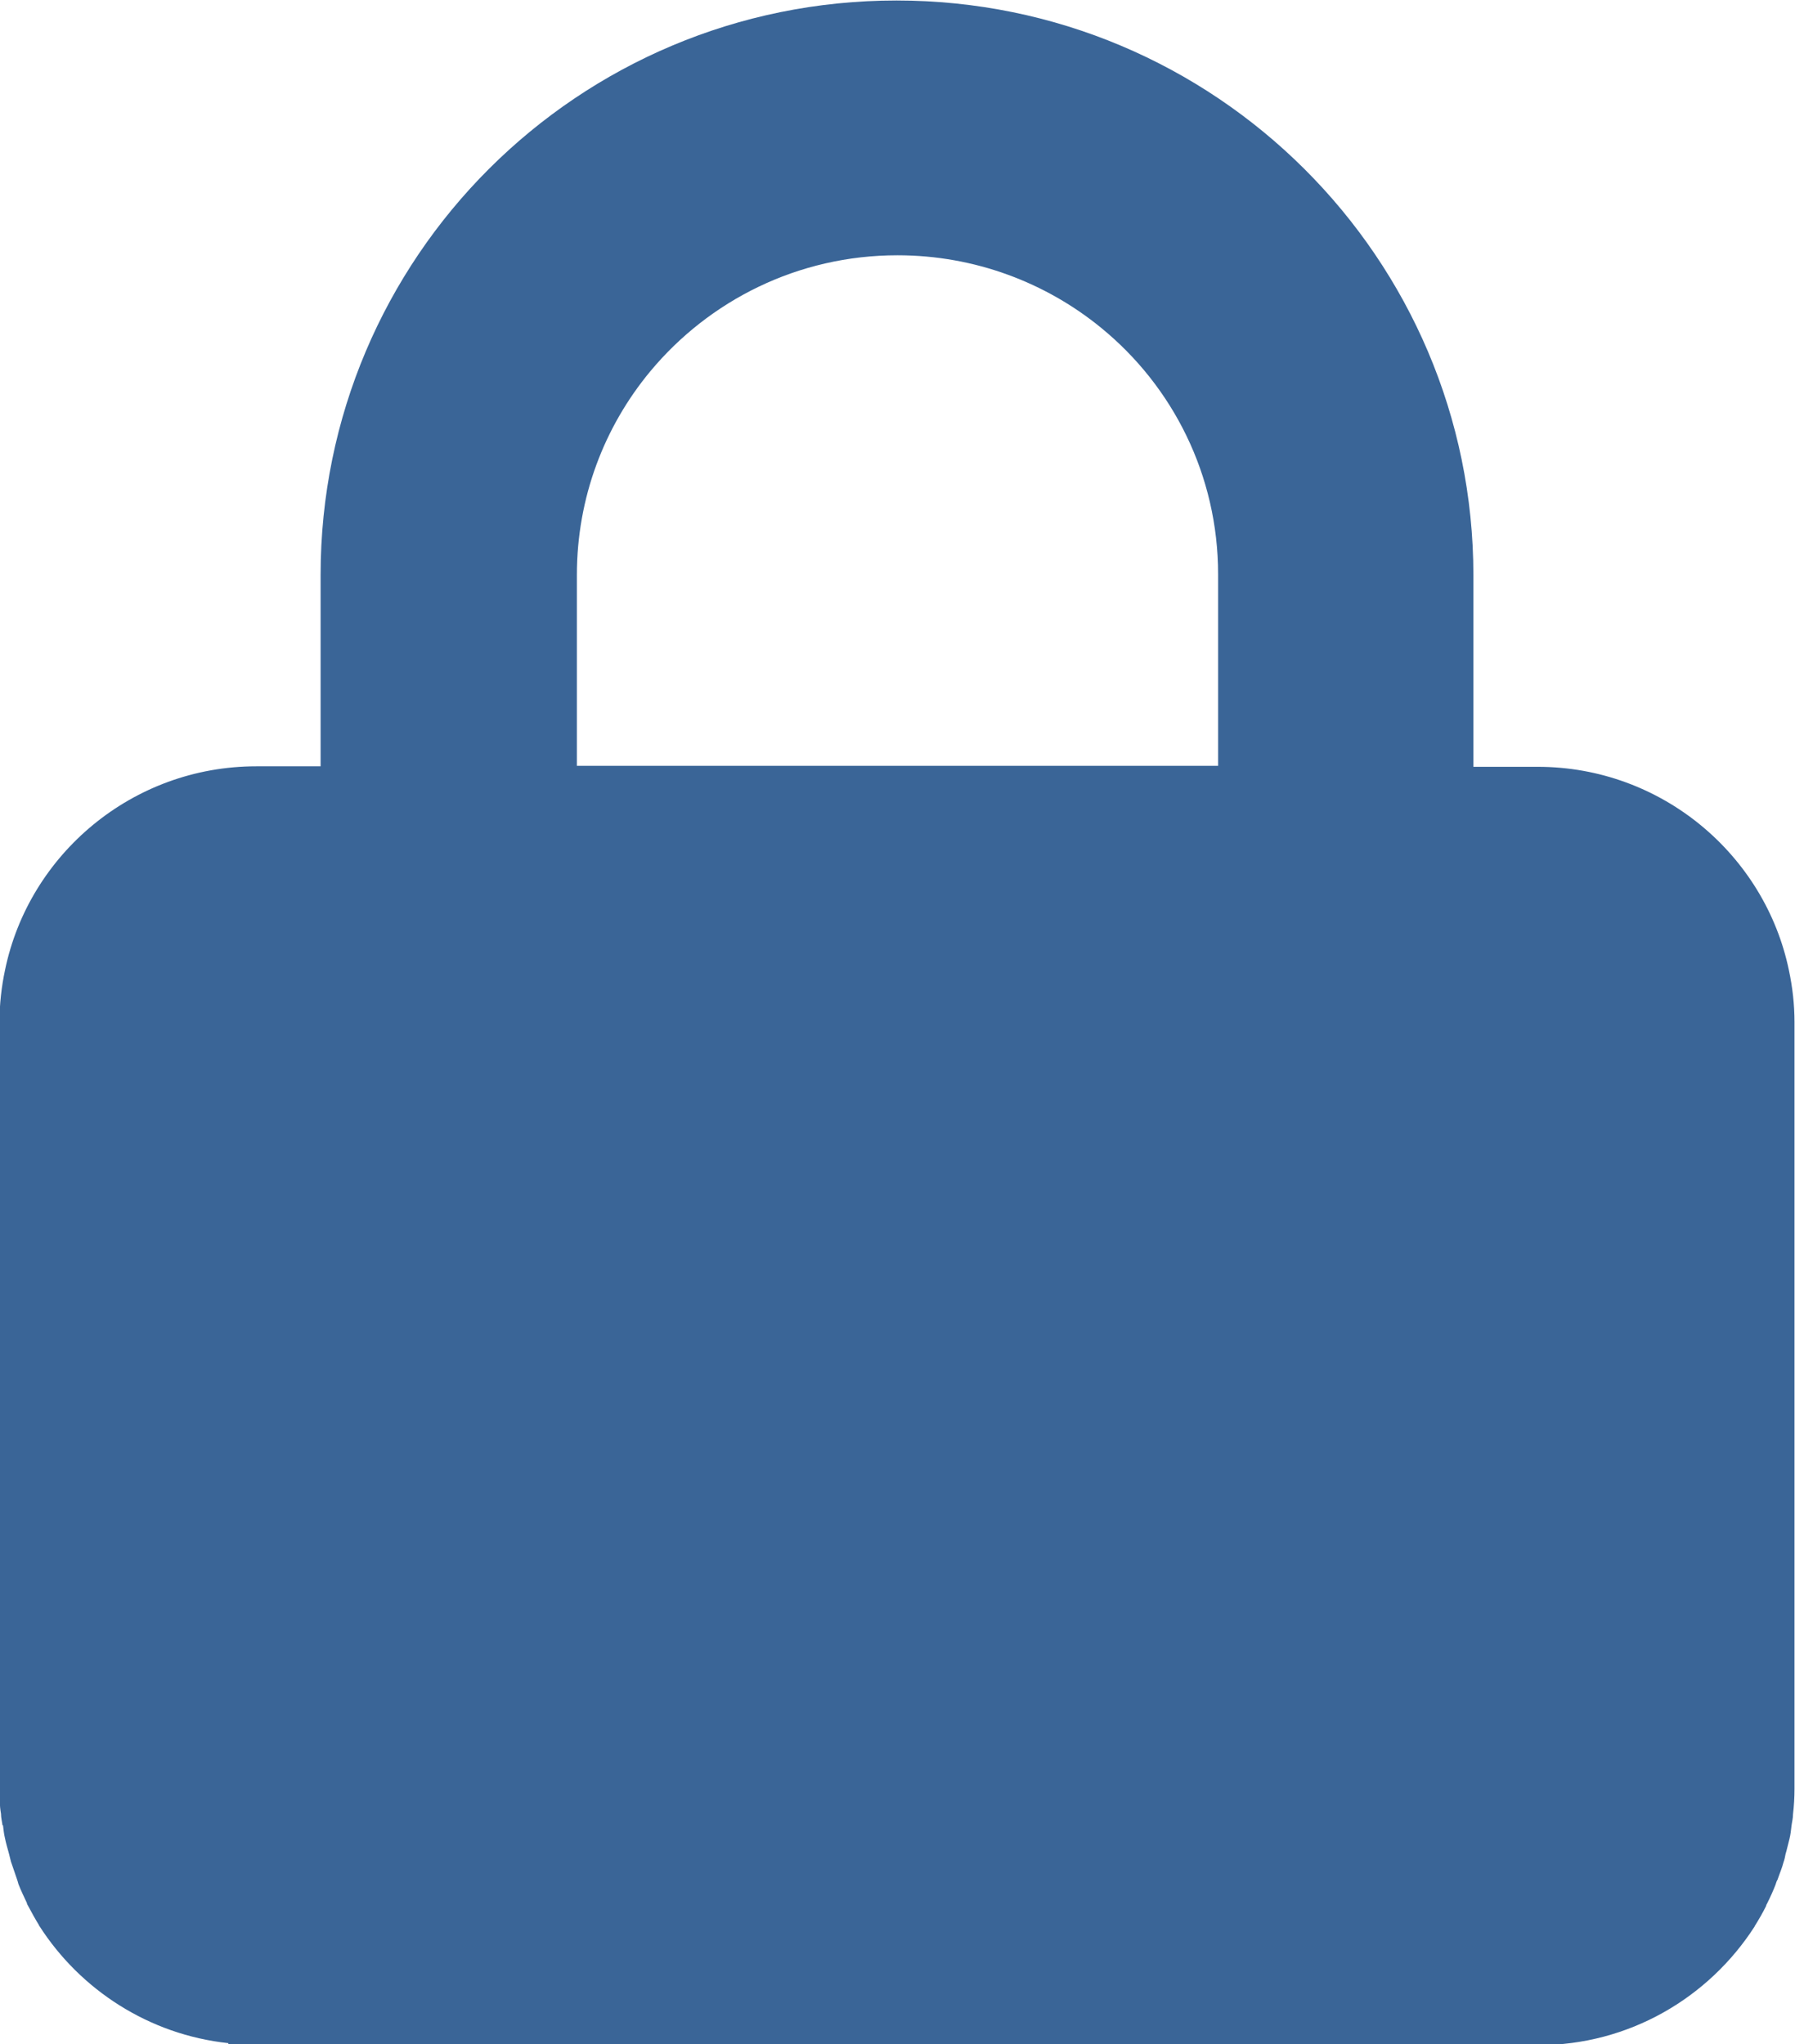 <?xml version="1.0" encoding="UTF-8"?>
<svg id="Layer_2" xmlns="http://www.w3.org/2000/svg" xmlns:xlink="http://www.w3.org/1999/xlink" viewBox="0 0 36 41">
  <defs>
    <style>
      .cls-1 {
        fill: none;
      }

      .cls-2 {
        fill: #3a6597;
      }

      .cls-3 {
        clip-path: url(#clippath);
      }
    </style>
    <clipPath id="clippath">
      <rect class="cls-1" width="36" height="41"/>
    </clipPath>
  </defs>
  <g id="Layer_1-2" data-name="Layer_1">
    <g class="cls-3">
      <path class="cls-2" d="M.06,36.61c.01.09.02.18.04.26.02.1.05.2.08.31.01.05.03.11.04.16.04.12.08.23.12.35.01.03.02.06.03.1.05.13.11.25.17.38,0,.02.01.03.02.05.07.13.14.26.22.39,0,0,0,.01.01.02.82,1.28,2.2,2.18,3.79,2.35v.04h26.27c1.82,0,3.42-.95,4.34-2.38,0,0,0-.01.01-.02.08-.13.15-.25.22-.39,0-.02.01-.03.02-.05.06-.12.12-.25.17-.38.01-.03.02-.07.04-.1.04-.12.09-.23.12-.35.02-.05.03-.11.04-.16.03-.1.05-.2.08-.31.02-.08.03-.17.04-.26.01-.08.03-.15.03-.23.02-.17.03-.34.03-.51v-15.38c0-.35-.04-.7-.11-1.03-.48-2.33-2.56-4.09-5.04-4.09h-1.29v-3.84c0-6.36-5.18-11.53-11.57-11.53S6.43,5.17,6.43,11.53v3.84h-1.29c-2.48,0-4.56,1.76-5.04,4.09-.07.33-.11.68-.11,1.03v15.38c0,.17,0,.34.03.51,0,.08.02.15.03.23h0ZM11.57,11.53c0-1.55.55-2.97,1.47-4.08,1.18-1.42,2.96-2.33,4.96-2.33,1.55,0,2.98.55,4.09,1.46,1.43,1.17,2.34,2.95,2.34,4.94v3.84h-12.86v-3.84h0Z"/>
    </g>
  </g>
</svg>